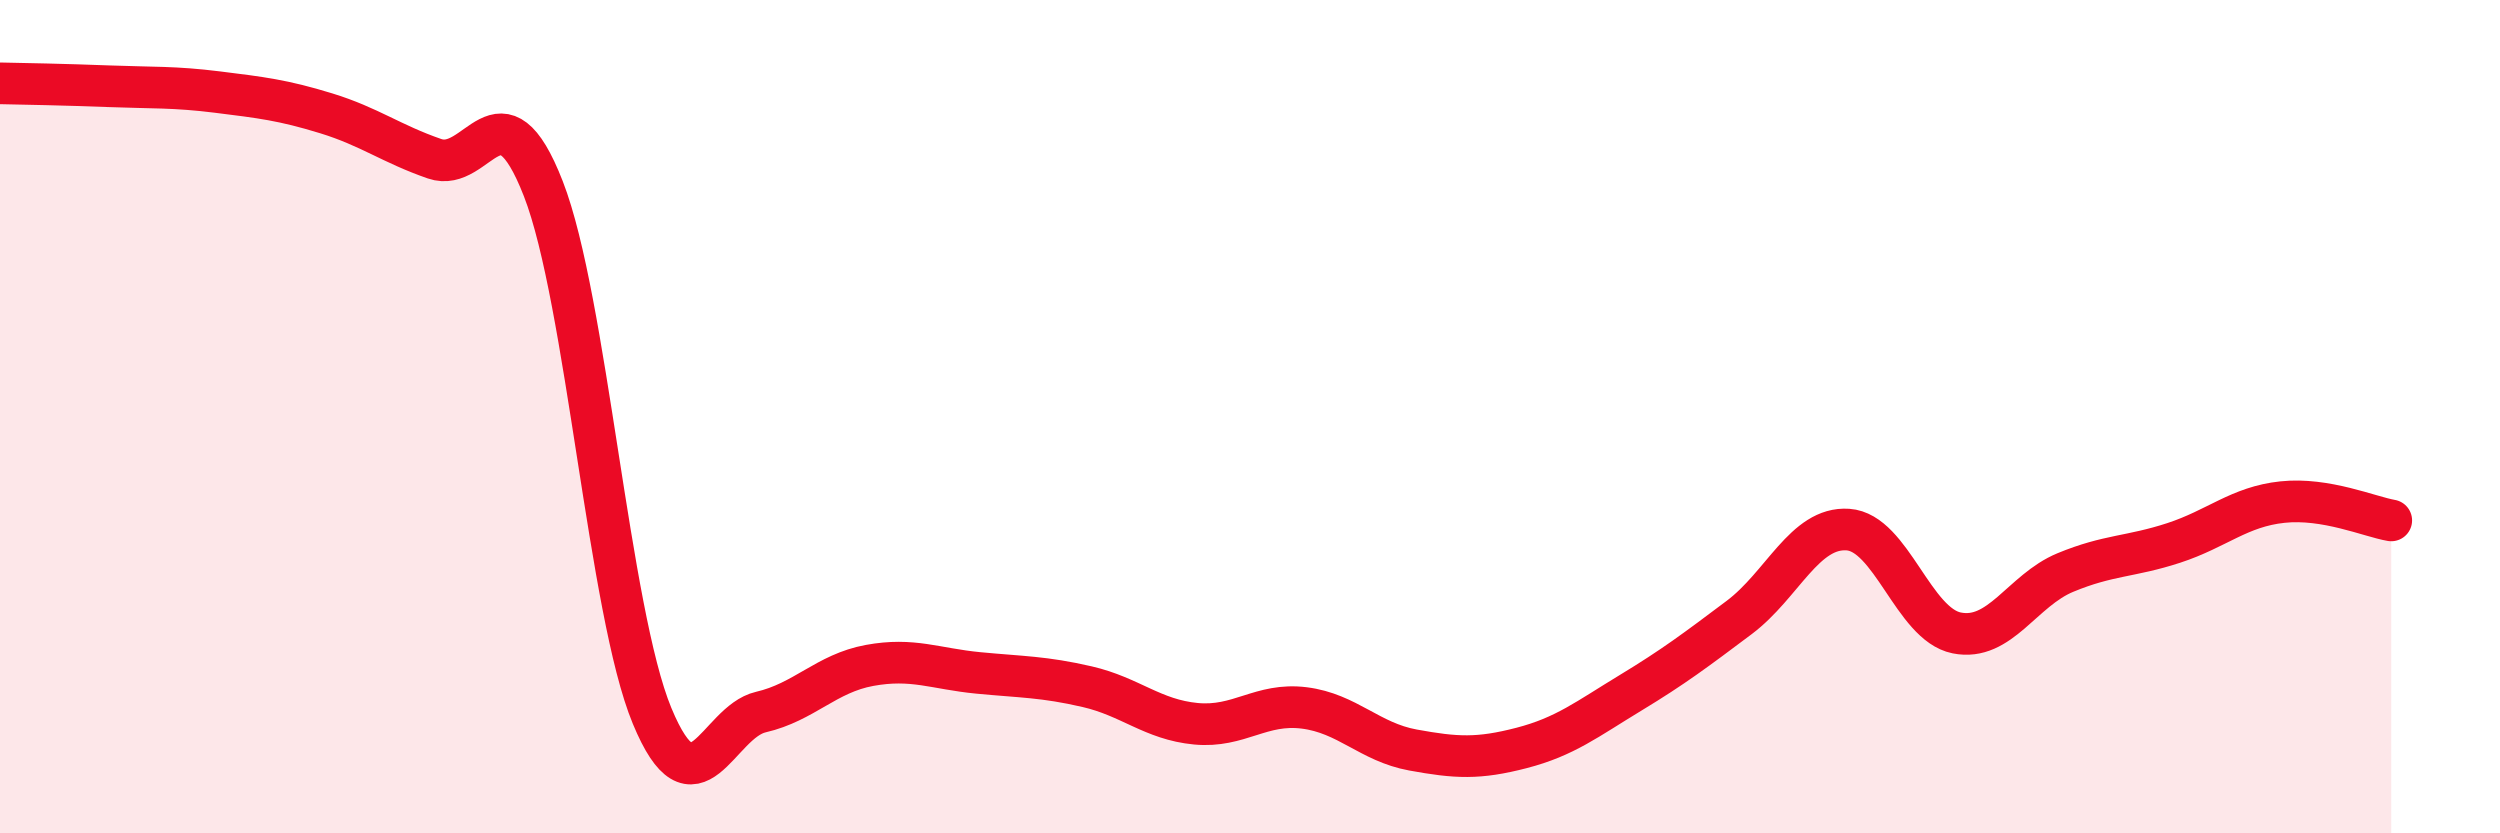 
    <svg width="60" height="20" viewBox="0 0 60 20" xmlns="http://www.w3.org/2000/svg">
      <path
        d="M 0,2 C 0.52,2.01 1.57,2.03 2.61,2.07 C 3.65,2.11 4.18,2.08 5.22,2.21 C 6.26,2.34 6.79,2.4 7.83,2.72 C 8.87,3.04 9.39,3.45 10.43,3.81 C 11.47,4.17 12,1.86 13.04,4.53 C 14.08,7.2 14.61,14.67 15.65,17.18 C 16.69,19.69 17.22,17.33 18.26,17.09 C 19.3,16.85 19.83,16.16 20.87,15.97 C 21.91,15.78 22.44,16.05 23.48,16.15 C 24.52,16.25 25.05,16.24 26.09,16.48 C 27.13,16.72 27.66,17.27 28.7,17.37 C 29.74,17.47 30.26,16.86 31.3,16.99 C 32.34,17.12 32.87,17.81 33.91,18 C 34.95,18.19 35.48,18.22 36.52,17.95 C 37.56,17.68 38.09,17.26 39.13,16.63 C 40.17,16 40.7,15.6 41.74,14.82 C 42.78,14.04 43.31,12.64 44.35,12.71 C 45.39,12.78 45.92,14.98 46.96,15.19 C 48,15.4 48.53,14.17 49.57,13.74 C 50.61,13.31 51.13,13.37 52.17,13.03 C 53.21,12.69 53.74,12.16 54.78,12.05 C 55.82,11.94 56.87,12.4 57.39,12.49L57.39 20L0 20Z"
        fill="#EB0A25"
        opacity="0.1"
        stroke-linecap="round"
        stroke-linejoin="round"
      />
      <path
        d="M 0,2 C 0.52,2.01 1.57,2.03 2.61,2.07 C 3.65,2.11 4.18,2.08 5.22,2.21 C 6.26,2.34 6.79,2.4 7.83,2.72 C 8.87,3.04 9.39,3.45 10.43,3.81 C 11.47,4.17 12,1.86 13.04,4.53 C 14.08,7.2 14.61,14.67 15.65,17.18 C 16.69,19.69 17.22,17.33 18.26,17.09 C 19.3,16.85 19.83,16.16 20.87,15.97 C 21.91,15.78 22.44,16.05 23.48,16.15 C 24.52,16.25 25.05,16.24 26.09,16.48 C 27.13,16.72 27.66,17.27 28.7,17.37 C 29.74,17.47 30.26,16.86 31.3,16.99 C 32.34,17.12 32.87,17.81 33.91,18 C 34.95,18.19 35.48,18.22 36.52,17.95 C 37.56,17.68 38.09,17.26 39.13,16.63 C 40.17,16 40.7,15.6 41.74,14.82 C 42.78,14.04 43.31,12.64 44.35,12.71 C 45.39,12.78 45.92,14.98 46.96,15.19 C 48,15.4 48.53,14.17 49.57,13.74 C 50.61,13.31 51.13,13.37 52.17,13.03 C 53.21,12.69 53.74,12.16 54.78,12.05 C 55.82,11.94 56.87,12.4 57.39,12.49"
        stroke="#EB0A25"
        stroke-width="1"
        fill="none"
        stroke-linecap="round"
        stroke-linejoin="round"
      />
    </svg>
  